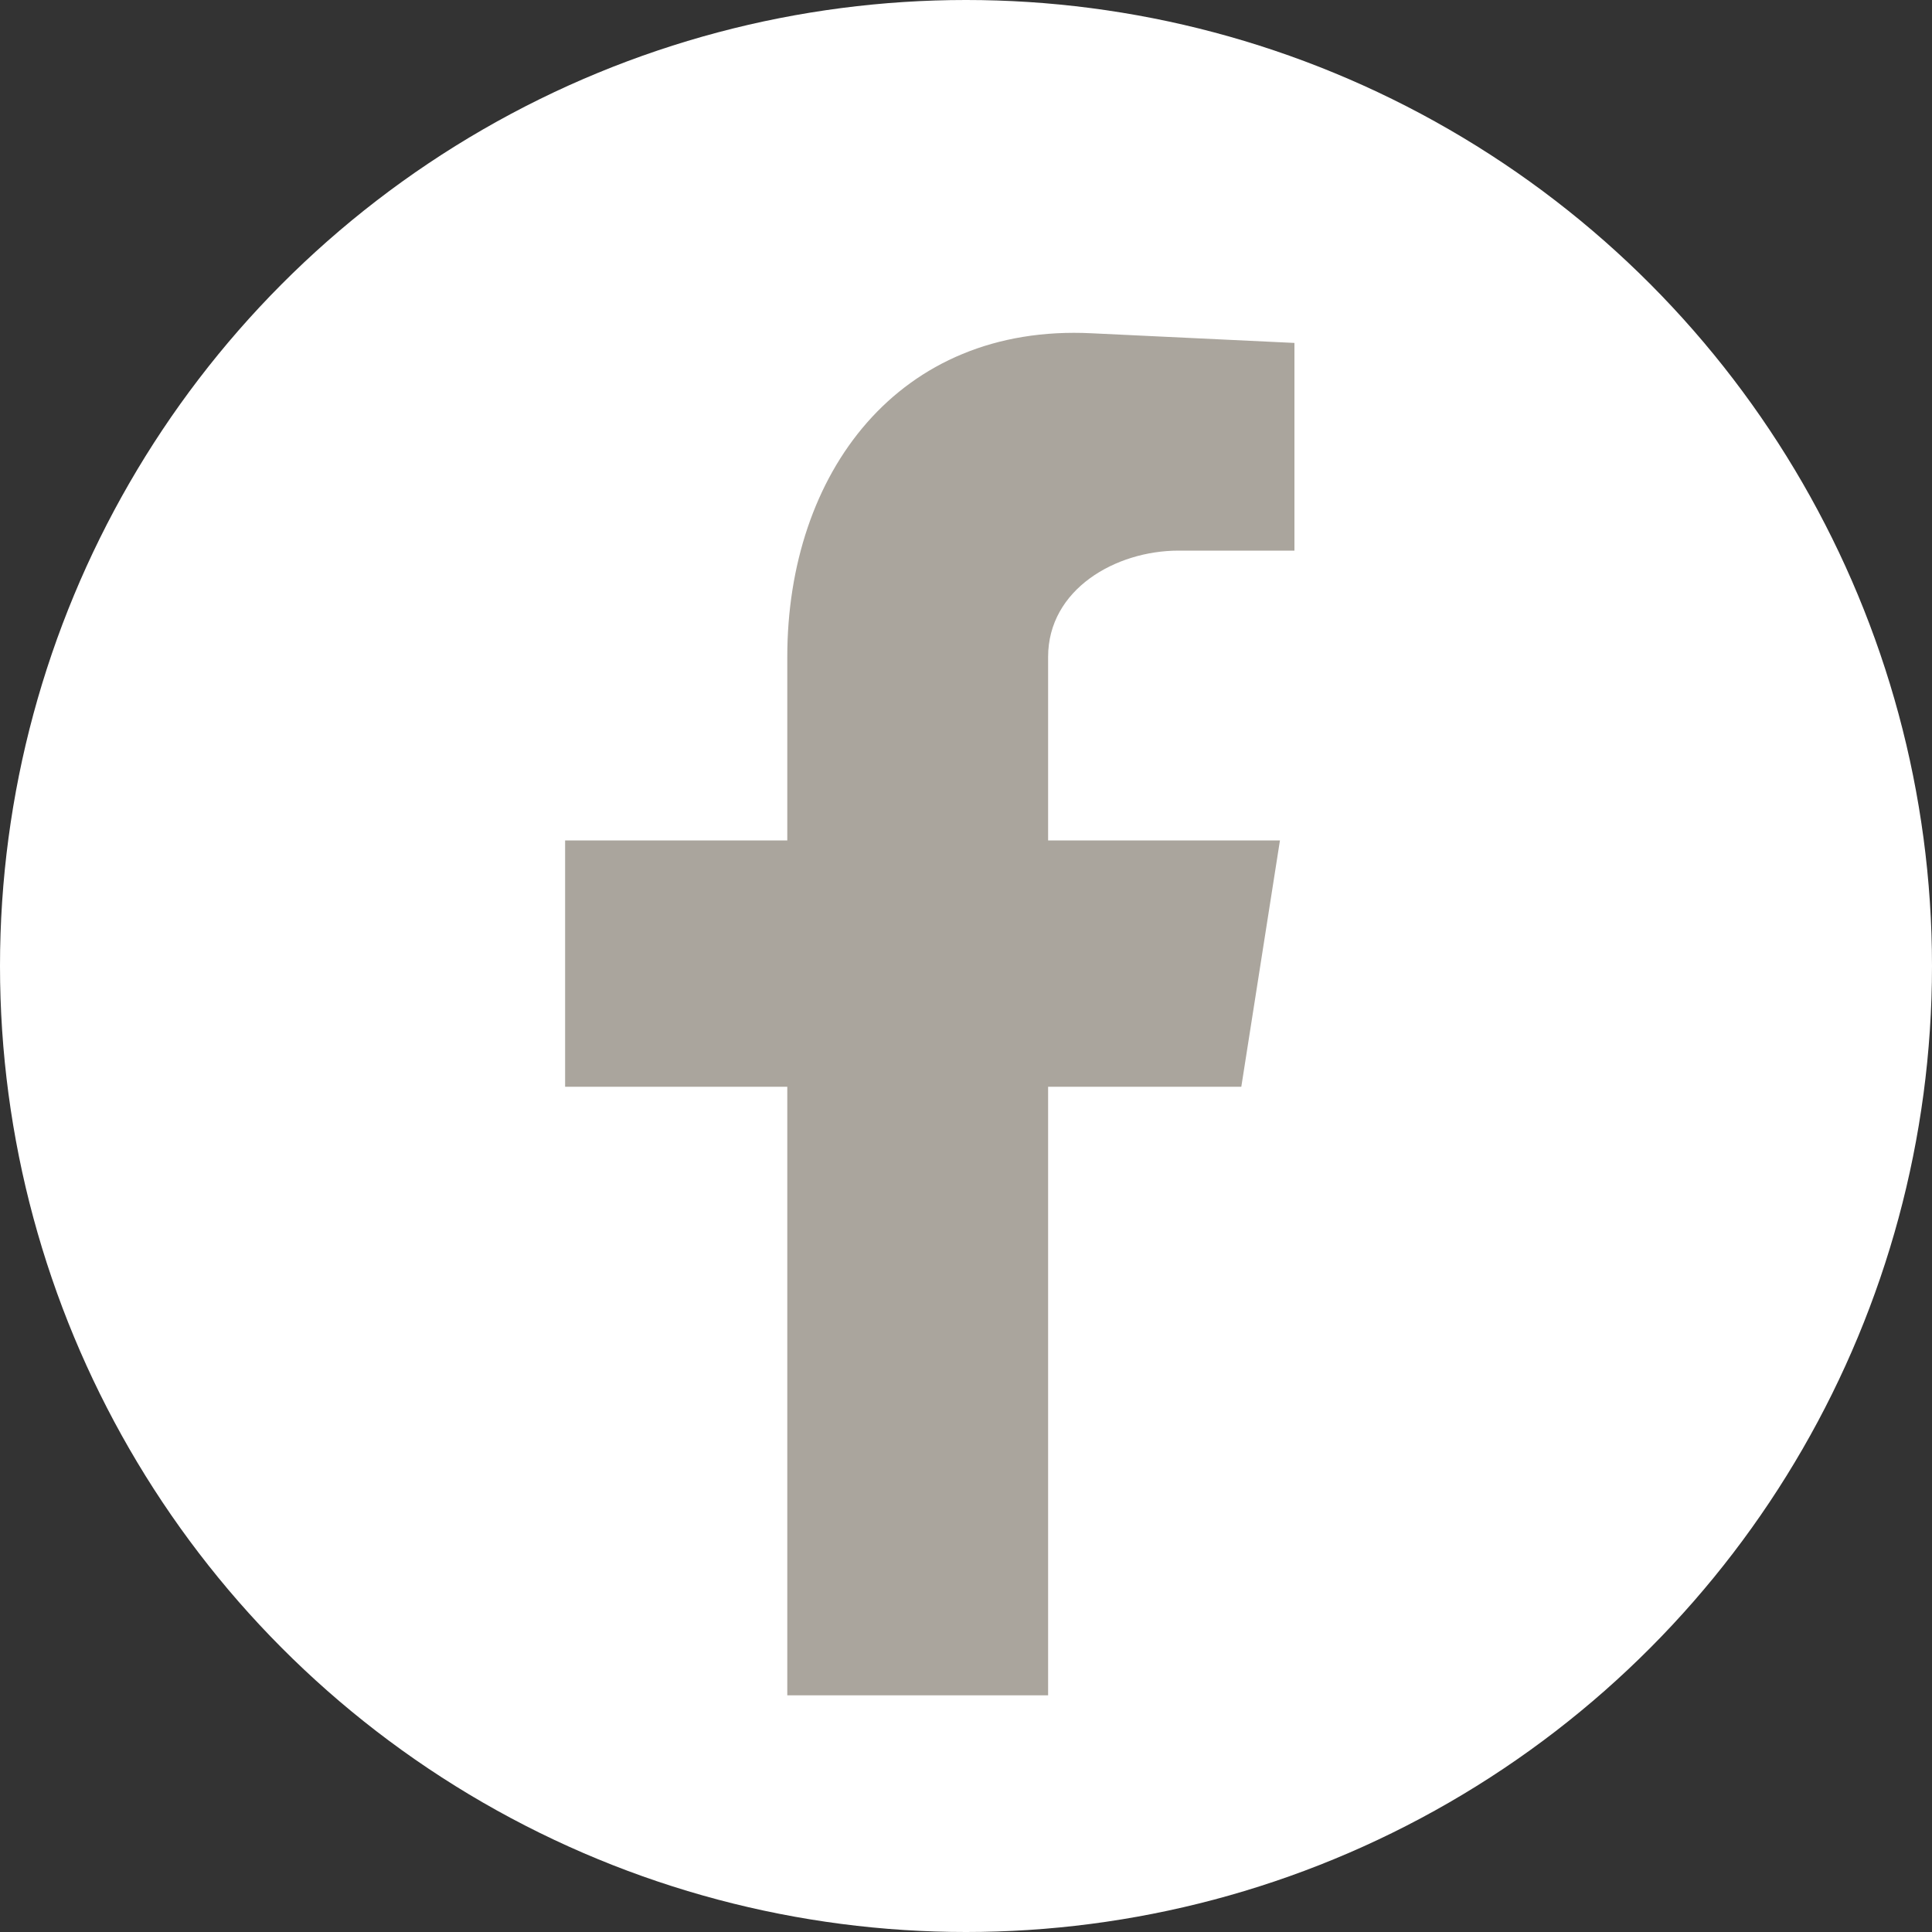 <?xml version="1.0" encoding="utf-8"?>
<!-- Generator: Adobe Illustrator 27.0.0, SVG Export Plug-In . SVG Version: 6.00 Build 0)  -->
<svg version="1.1" id="Ebene_1" xmlns="http://www.w3.org/2000/svg" xmlns:xlink="http://www.w3.org/1999/xlink" x="0px" y="0px"
	 viewBox="0 0 40 40" style="enable-background:new 0 0 40 40;" xml:space="preserve">
<rect x="0" y="0" width="40" height="40" fill="#333333" stroke="none"/>
<style type="text/css">
	.st0{fill:#FFFFFF;}
	.st1{fill-rule:evenodd;clip-rule:evenodd;fill:#AAA59D;}
</style>
<g>
	<circle class="st0" cx="20" cy="20" r="20"/>
	<path class="st1" d="M16.2,35.1h5.5V22.5h4l0.8-5.1h-4.8v-3.8c0-1.4,1.4-2.2,2.7-2.2h2.4V7.1l-4.2-0.2c-4-0.2-6.3,2.9-6.3,6.7v3.8
		h-4.6v5.1h4.6V35.1L16.2,35.1z"/>
</g>
</svg>

